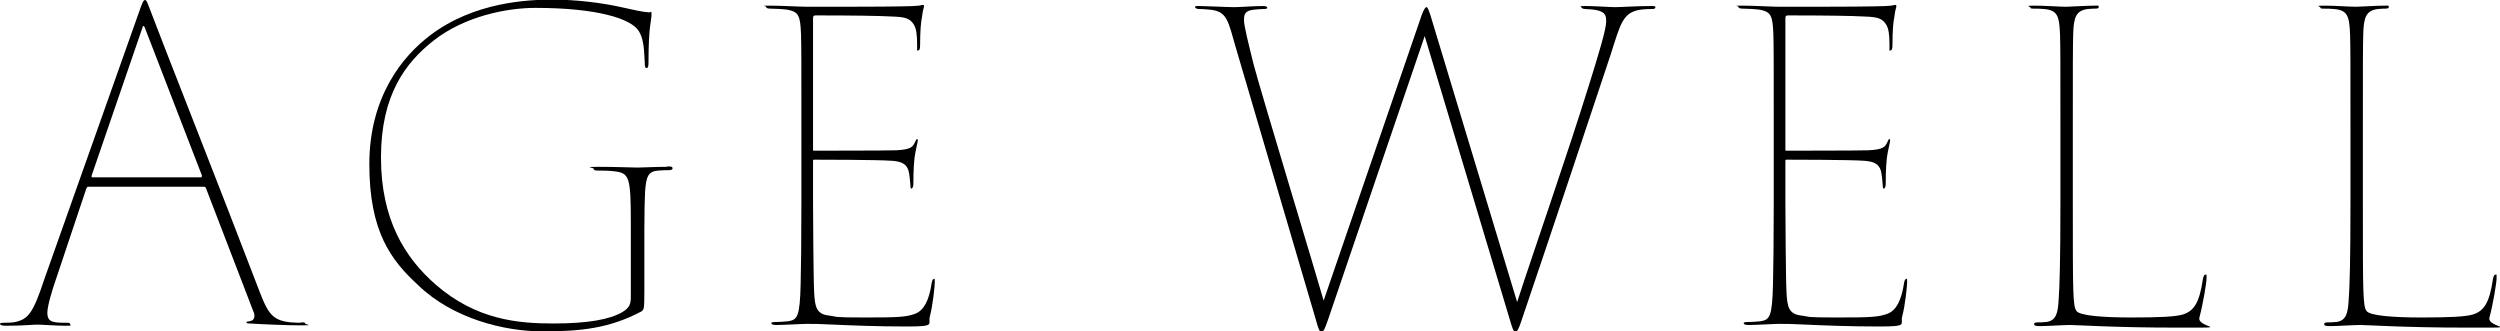 <?xml version="1.0" encoding="UTF-8"?>
<svg id="_レイヤー_1" data-name="レイヤー_1" xmlns="http://www.w3.org/2000/svg" version="1.1" viewBox="0 0 665.4 88.2">
  <!-- Generator: Adobe Illustrator 29.4.0, SVG Export Plug-In . SVG Version: 2.1.0 Build 152)  -->
  <path d="M177.4,44.4c-2.6,0-6.9.2-7.7.2-1.2,0-6-.2-10.4-.2s-1.3.2-1.3.5c0,.5.7.5,1.3.5,1.2,0,2.5,0,4.3.2,3.9.5,4.3,1.5,4.3,13.7v19.7c0,1.9-.3,2.9-2.3,4.1-3.3,1.9-9,3-18.3,3s-20.5-.9-31.4-10.4c-8.1-7.1-14.5-17.2-14.5-33.8s6.5-25.2,14-31.1c8.3-6.5,19.5-8.7,27.1-8.7,16.2,0,25.6,2.8,27.6,6.3,1,1.8,1.3,3.5,1.5,8.1,0,1.3.1,1.6.5,1.6s.5-.5.5-1.6c0-9.5.8-11.1.8-12.5s-.1-.7-.6-.7c-1.8-.1-4.3-.7-8.4-1.6-4.3-.9-10.8-1.8-17.3-1.8s-20.9.6-32.6,9.5c-7.3,5.5-16.2,16.3-16.2,34.3s5.8,25.6,13,32.2c9.2,8.9,22.9,12.3,33.1,12.3s17.8-.8,26.3-5.3c.7-.5.8-.6.8-5.3v-16.5c0-4.4.1-8.3.2-10.2.3-3.9.8-5.3,3.5-5.5,1.2-.1,2.1-.1,2.5-.1.9,0,1.3-.1,1.3-.5s-.2-.5-1.3-.5h0s0,0,0,0Z"/>
  <path d="M80.1,85.9c-.9,0-1.1,0-2.6-.1-5.6-.5-6.4-2.9-9.3-10.5C60.4,54.8,41.5,6.9,40.3,3.5c-1.1-2.9-1.3-3.5-1.7-3.5s-.7.6-1.7,3.5L11.8,74.3c-3,9.1-4.3,10.6-7.7,11.4-.9.2-2.3.2-2.8.2-1,0-1.3.1-1.3.3,0,.3.5.5,1.5.5,4.7,0,7.2-.3,8.4-.3s5.2.3,7.5.3,1.2-.2,1.2-.5-.2-.3-1.3-.3-1.6,0-2.3-.1c-1.8-.2-2.4-.9-2.4-2.6s1.3-6.1,2.3-8.9l8-23.9c.2-.6.3-.7.7-.7h30.7c.3,0,.5.2.6.6l12.5,32.5c.5,1,.6,2.5-1,2.7-.7.1-.8.1-.8.3s.2.3.9.3c3,.2,10,.5,13.7.5s1-.2,1-.5-.2-.3-1.1-.3h0ZM53.5,47.2h-28.9c-.2,0-.3-.1-.2-.5L37.9,7.4c.2-.8.5-.5.7.1l15.1,39.1c.1.3,0,.6-.2.6h0Z"/>
  <path d="M248.5,74.3c-.2,0-.3.1-.5.9-.7,4.8-2.1,7.4-4.4,8.3-2.4.9-4.6,1-13.5,1s-7-.2-9.3-.5c-3.6-.3-3.9-2.5-4.1-6.1-.2-3.2-.3-21.5-.3-24.1v-11c0-.2.1-.3.3-.3,1.1,0,16.9,0,20.8.3,2.7.2,3.8,1,4.3,2.6.3,1.2.3,1.7.5,3.7,0,.9.1,1.1.3,1.1s.5-.5.5-1.1c0-1,0-4.3.3-7,.2-1.7.7-3.5.8-4.2.1-.5.1-.9-.1-.9s-.3.3-.6.9c-.6,1.3-1.2,1.9-5,2.1-2.6.1-21.4.1-21.8.1s-.3,0-.3-.3V5.2c0-.8,0-1.1.7-1.1,9.6,0,17.1.1,20.4.3,3.4.1,4.7.5,5.7,2.1.7,1.1.9,2.8.9,5.3s0,1.6.3,1.6.5-.3.5-1.5c0-3.6.2-6,.5-7.4.1-1,.3-2,.5-2.6.1-.3,0-.6-.2-.6s-.2,0-.6.1c-.6.2-3.8.3-5.6.3-2.8.1-22.7.1-24.6.1s-7-.3-9.9-.3-1.1.1-1.1.3c0,.3.3.5,1.2.5s3.3.1,4.6.3c2.9.6,3.3,1.6,3.5,6.5.1,3.6.1,7,.1,25v19.8c0,10.4-.1,17.1-.2,21.7-.2,8.8-.9,9.5-3.3,9.9-.8.1-2.4.2-3.3.2s-1.2.1-1.2.3c0,.3.3.5,1.3.5,2,0,6.8-.3,8.2-.3,2.3,0,2.7,0,7.1.2,4.4.2,11.6.5,19.5.5s5.5-.6,6.1-2.7c.8-3.1,1.3-8,1.3-9.1s0-.9-.2-.9h0s0,0,0,0Z"/>
  <path d="M664.2,73.1c-.2,0-.5.1-.7,1.3-.9,6.2-2.4,8.4-5.3,9.3-2,.6-6.1.8-13.8.8s-13.6-.5-14.5-1.7c-1-1.3-1-4.5-1-28.8v-19.7c0-17.6,0-21.5.1-25.1.1-4.7.8-6.4,3.9-6.8,1.2-.1,1.3-.1,1.8-.1.9,0,1.1-.1,1.1-.5s-.3-.3-1-.3c-2.4,0-6.5.3-7.7.3-1.8,0-5.5-.3-8.4-.3s-1.1.2-1.1.5.3.3,1.2.3,1.2,0,2.4.1c3.6.3,4.1,1.8,4.3,6.8.1,3.6.1,7.1.1,25.1v19.8c0,15-.2,22.4-.5,26.1-.2,3-.6,5.2-3.3,5.5-.9.1-1.7.1-2.1.1-.8,0-1.1.1-1.1.5s.6.5,1.5.5c2,0,6.3-.3,8.1-.3s12,.7,28.3.7,5.3.2,6.1-2.7c1-3.8,1.9-9.3,1.9-10.5s0-.9-.2-.9h0s0,0,0,0Z"/>
  <path d="M587,73.1c-.2,0-.5.1-.7,1.3-.9,6.2-2.4,8.4-5.3,9.3-2,.6-6.1.8-13.8.8s-13.6-.5-14.5-1.7c-1-1.3-1-4.5-1-28.8v-19.7c0-17.6,0-21.5.1-25.1.1-4.7.8-6.4,3.9-6.8,1.2-.1,1.3-.1,1.8-.1.9,0,1.1-.1,1.1-.5s-.3-.3-1-.3c-2.4,0-6.5.3-7.7.3-1.8,0-5.5-.3-8.4-.3s-1.1.2-1.1.5.3.3,1.2.3,1.2,0,2.4.1c3.6.3,4.1,1.8,4.3,6.8.1,3.6.1,7.1.1,25.1v19.8c0,15-.2,22.4-.5,26.1-.2,3-.6,5.2-3.3,5.5-.9.1-1.7.1-2.1.1-.8,0-1.1.1-1.1.5s.6.5,1.5.5c2,0,6.3-.3,8.1-.3s12,.7,28.3.7,5.3.2,6.1-2.7c1-3.8,1.9-9.3,1.9-10.5s0-.9-.2-.9h0s0,0,0,0Z"/>
  <path d="M439.4,1.6c-3.3,0-8,.3-9.5.3s-5.6-.3-7.8-.3-1.2.1-1.2.3c0,.3.5.5,1.1.5,5.4.2,5.5,1.5,5.5,3.4s-1.9,8.3-4.6,16.9c-5.6,18.1-15.3,45.9-19.1,57.7l-23-76.1c-.5-1.5-.8-2.4-1.1-2.4s-.7.5-1.3,2.1l-26.1,76c-1.5-5.4-16.9-56.1-18.7-63.1-1.3-5.3-2.5-10-2.5-11.5s.2-2.5,2.4-2.8c.7-.1,2.3-.2,2.7-.2.8,0,1.1-.1,1.1-.3s-.1-.5-1.1-.5c-2.4,0-6,.3-7.7.3s-8-.3-9.2-.3-1.2,0-1.2.3.5.5,1.1.5,1.1,0,3.1.2c4.3.5,4.6,3,6.6,10l21.3,72.4c.7,2.6,1,3.3,1.5,3.3.7,0,1-1.1,1.8-3.3,4.5-13.2,20.1-59.1,25.7-75.4l22.9,76.3c.3,1,.7,2.4,1.2,2.4s.8-.5,1.5-2.5c7.7-22.7,19.1-56.8,23.9-71.3,2.7-8.4,3.2-11.5,8.6-12,.9-.1,1.9-.1,2.4-.1.8,0,.9-.2.9-.5s-.5-.3-1-.3h0Z"/>
  <path d="M507.3,74.3c-.2,0-.3.1-.5.9-.7,4.8-2.1,7.4-4.4,8.3-2.4.9-4.6,1-13.5,1s-7-.2-9.3-.5c-3.6-.3-3.9-2.5-4.1-6.1-.2-3.2-.3-21.5-.3-24.1v-11c0-.2.1-.3.3-.3,1.1,0,16.9,0,20.8.3,2.7.2,3.8,1,4.3,2.6.3,1.2.3,1.7.5,3.7,0,.9.1,1.1.3,1.1s.5-.5.5-1.1c0-1,0-4.3.3-7,.2-1.7.7-3.5.8-4.2.1-.5.1-.9-.1-.9s-.3.3-.6.9c-.6,1.3-1.2,1.9-5,2.1-2.6.1-21.4.1-21.8.1s-.3,0-.3-.3V5.2c0-.8,0-1.1.7-1.1,9.6,0,17.1.1,20.4.3,3.4.1,4.7.5,5.7,2.1.7,1.1.9,2.8.9,5.3s0,1.6.3,1.6.5-.3.5-1.5c0-3.6.2-6,.5-7.4.1-1,.3-2,.5-2.6.1-.3,0-.6-.2-.6s-.2,0-.6.1c-.6.2-3.8.3-5.6.3-2.8.1-22.7.1-24.6.1s-7-.3-9.9-.3-1.1.1-1.1.3c0,.3.3.5,1.2.5s3.3.1,4.6.3c2.9.6,3.3,1.6,3.5,6.5.1,3.6.1,7,.1,25v19.8c0,10.4-.1,17.1-.2,21.7-.2,8.8-.9,9.5-3.3,9.9-.8.1-2.4.2-3.3.2s-1.2.1-1.2.3c0,.3.3.5,1.3.5,2,0,6.8-.3,8.2-.3,2.3,0,2.7,0,7.1.2,4.4.2,11.6.5,19.5.5s5.5-.6,6.1-2.7c.8-3.1,1.3-8,1.3-9.1s0-.9-.2-.9h0s0,0,0,0Z"/>
</svg>